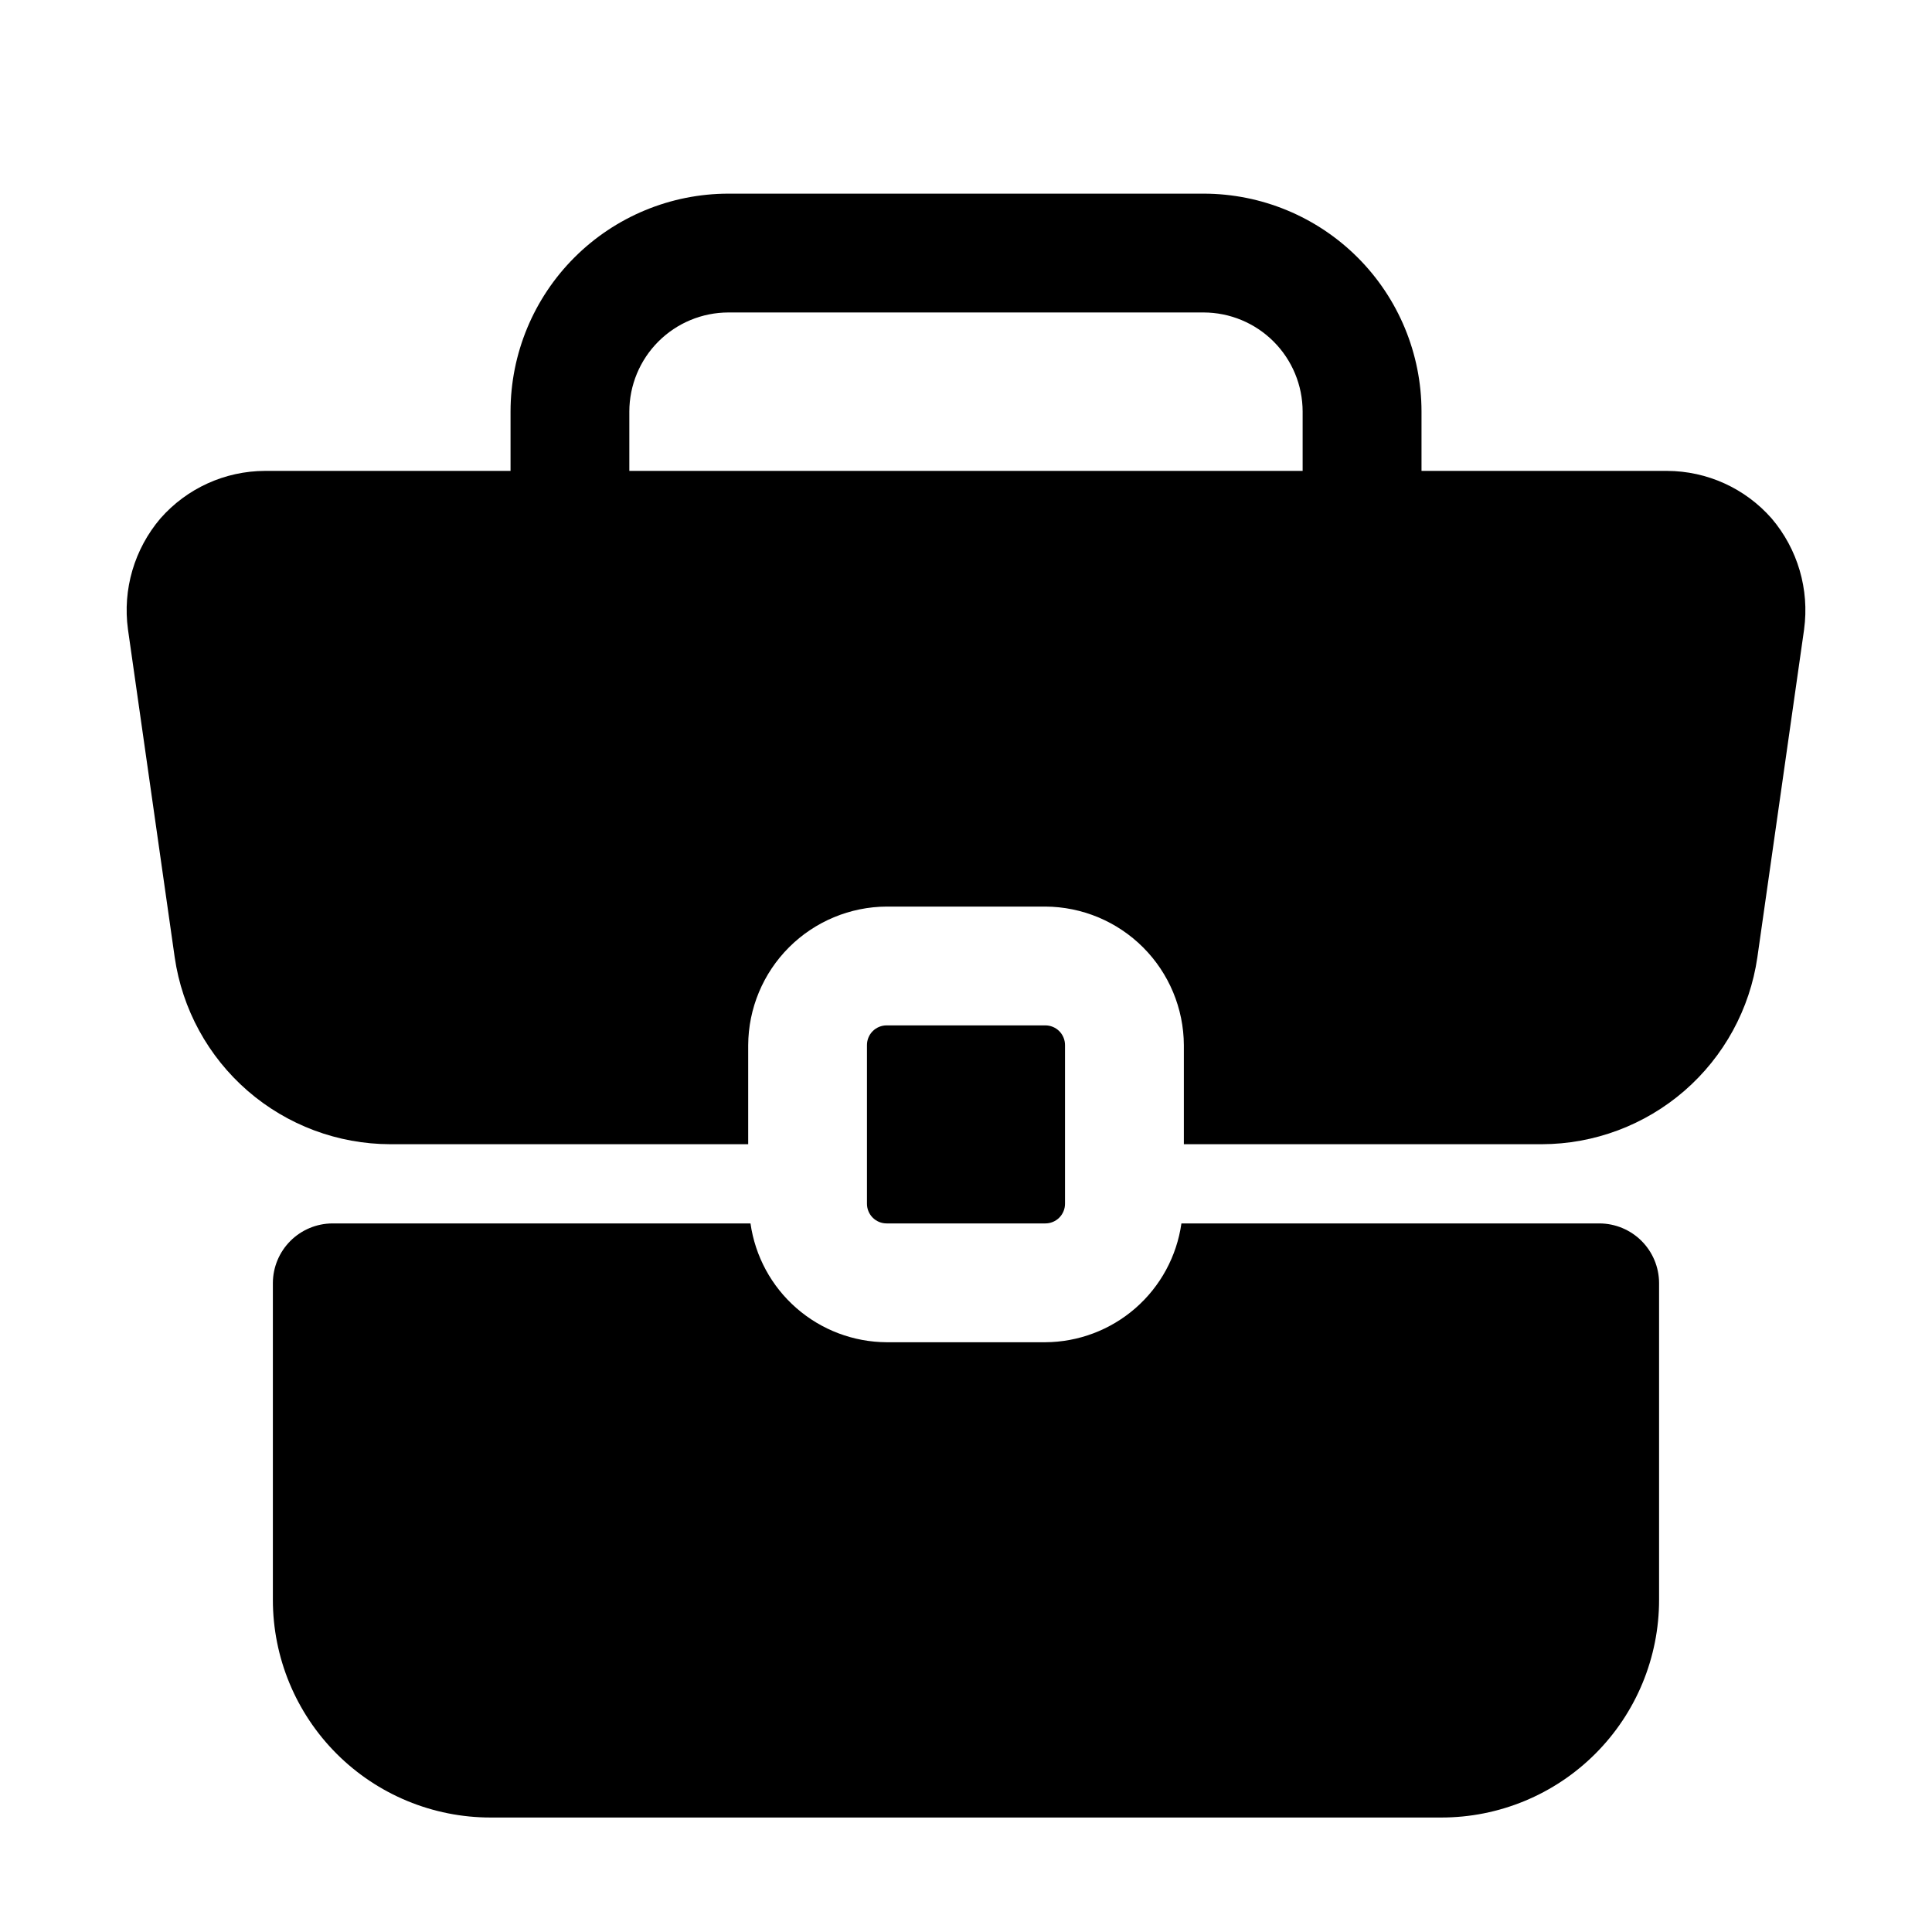<?xml version="1.0" encoding="UTF-8"?>
<!-- Uploaded to: ICON Repo, www.svgrepo.com, Generator: ICON Repo Mixer Tools -->
<svg fill="#000000" width="800px" height="800px" version="1.1" viewBox="144 144 512 512" xmlns="http://www.w3.org/2000/svg">
 <g>
  <path d="m462.98 195.32h-125.95c-15.309 0.012-29.984 6.098-40.809 16.922-10.824 10.824-16.91 25.5-16.922 40.809v15.742h-65.074c-10.617 0.027-20.707 4.617-27.711 12.598-6.914 8.125-10.047 18.812-8.605 29.387l12.387 86.906c1.988 13.738 8.852 26.297 19.332 35.395 10.484 9.094 23.887 14.117 37.766 14.148h94.883v-26.238c0.047-9.73 3.93-19.051 10.809-25.93s16.199-10.766 25.93-10.809h41.984c9.727 0.043 19.047 3.93 25.926 10.809 6.879 6.879 10.766 16.199 10.809 25.93v26.238h94.883c13.879-0.031 27.281-5.055 37.766-14.148 10.48-9.098 17.344-21.656 19.336-35.395l12.387-86.906h-0.004c1.441-10.574-1.688-21.262-8.605-29.387-7-7.981-17.094-12.57-27.711-12.598h-65.074v-15.742c-0.012-15.309-6.098-29.984-16.922-40.809-10.824-10.824-25.5-16.91-40.805-16.922zm-152.2 57.73c0.012-6.957 2.781-13.625 7.699-18.543s11.586-7.688 18.543-7.699h125.95c6.953 0.012 13.621 2.781 18.539 7.699s7.688 11.586 7.699 18.543v15.742h-178.43z"/>
  <path d="m420.99 468.22c1.395 0.012 2.734-0.539 3.723-1.523 0.984-0.988 1.535-2.328 1.523-3.723v-41.984c0.012-1.398-0.539-2.738-1.523-3.727-0.988-0.984-2.328-1.535-3.723-1.523h-41.984c-1.398-0.012-2.738 0.539-3.727 1.523-0.984 0.988-1.535 2.328-1.523 3.727v41.984c-0.012 1.395 0.539 2.734 1.523 3.723 0.988 0.984 2.328 1.535 3.727 1.523z"/>
  <path d="m342.9 468.22h-110.84c-4.168 0.027-8.156 1.695-11.102 4.641-2.949 2.949-4.617 6.938-4.644 11.102v83.969c-0.008 15.316 6.07 30.004 16.898 40.832 10.828 10.832 25.516 16.91 40.832 16.898h251.9c15.316 0.012 30.004-6.066 40.832-16.898 10.832-10.828 16.91-25.516 16.898-40.832v-83.969c-0.027-4.164-1.695-8.152-4.641-11.102-2.949-2.945-6.938-4.613-11.105-4.641h-110.84c-1.234 8.711-5.562 16.684-12.191 22.465-6.633 5.781-15.121 8.984-23.914 9.023h-41.984c-8.797-0.039-17.285-3.242-23.914-9.023-6.633-5.781-10.957-13.754-12.195-22.465z"/>
 </g>
</svg>
